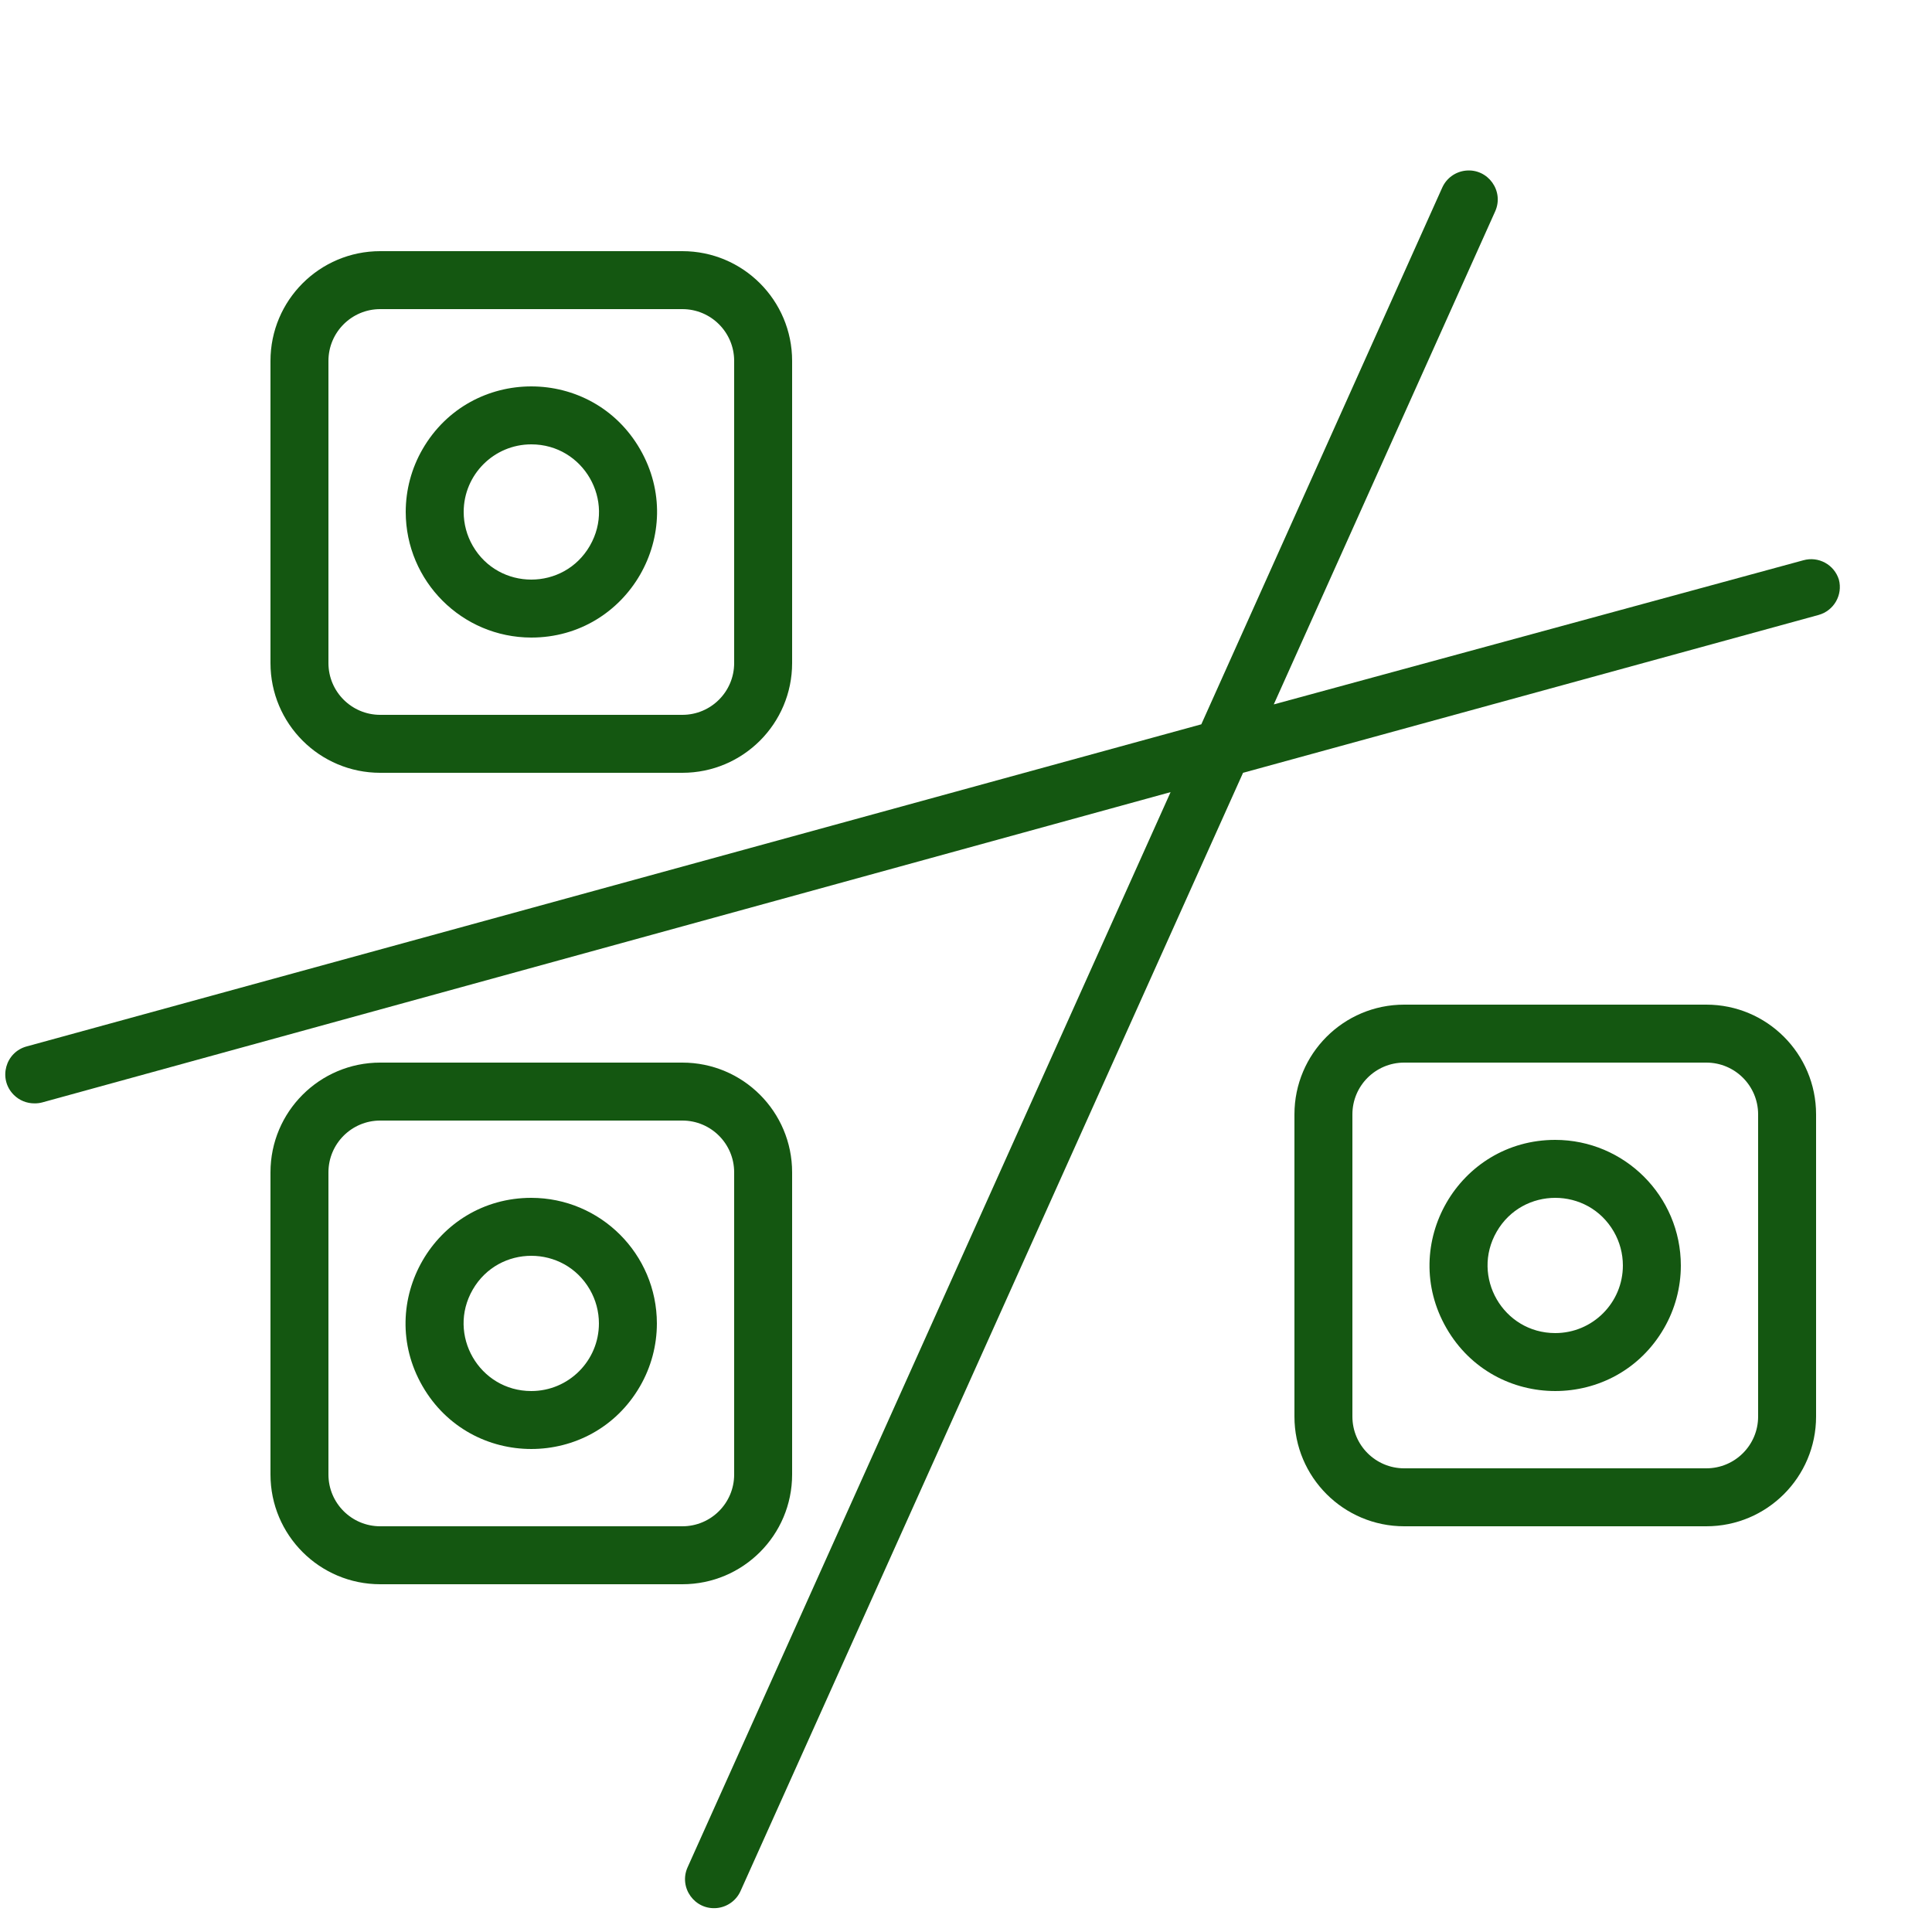 <?xml version="1.0" encoding="UTF-8"?> <svg xmlns="http://www.w3.org/2000/svg" viewBox="0 0 100.00 100.00" data-guides="{&quot;vertical&quot;:[],&quot;horizontal&quot;:[]}"><defs></defs><path fill="#145711" stroke="none" fill-opacity="1" stroke-width="1" stroke-opacity="1" color="rgb(51, 51, 51)" fill-rule="evenodd" id="tSvg16b8ce73aec" title="Path 5" d="M88.32 52C83.107 52 77.893 52 72.68 52C69.543 52 67 54.543 67 57.68C67 62.893 67 68.107 67 73.32C67 76.457 69.543 79 72.68 79C77.893 79 83.107 79 88.32 79C91.457 79 94 76.457 94 73.32C94 68.107 94 62.893 94 57.68C94 54.543 91.457 52 88.32 52ZM91 73.32C91 74.8 89.8 76 88.32 76C83.107 76 77.893 76 72.68 76C71.2 76 70 74.8 70 73.32C70 68.107 70 62.893 70 57.68C70 56.2 71.2 55 72.68 55C77.893 55 83.107 55 88.32 55C89.8 55 91 56.2 91 57.68C91 62.893 91 68.107 91 73.32Z"></path><path fill="#145711" stroke="none" fill-opacity="1" stroke-width="1" stroke-opacity="1" color="rgb(51, 51, 51)" fill-rule="evenodd" id="tSvgbd00a3c4e3" title="Path 6" d="M80.5 59C75.496 59 72.369 64.417 74.871 68.75C77.373 73.083 83.627 73.083 86.129 68.75C86.7 67.762 87 66.641 87 65.5C86.995 61.912 84.088 59.005 80.5 59ZM80.5 69C77.806 69 76.122 66.083 77.469 63.75C78.816 61.417 82.184 61.417 83.531 63.75C83.838 64.282 84 64.886 84 65.5C84 67.433 82.433 69 80.5 69ZM19.68 40C24.893 40 30.107 40 35.32 40C38.457 40 41 37.457 41 34.32C41 29.107 41 23.893 41 18.68C41 15.543 38.457 13 35.32 13C30.107 13 24.893 13 19.68 13C16.543 13 14 15.543 14 18.68C14 23.893 14 29.107 14 34.32C14 37.457 16.543 40 19.68 40ZM17 18.68C17 17.2 18.2 16 19.68 16C24.893 16 30.107 16 35.32 16C36.8 16 38 17.2 38 18.68C38 23.893 38 29.107 38 34.32C38 35.8 36.8 37 35.32 37C30.107 37 24.893 37 19.68 37C18.2 37 17 35.8 17 34.32C17 29.107 17 23.893 17 18.68Z"></path><path fill="#145711" stroke="none" fill-opacity="1" stroke-width="1" stroke-opacity="1" color="rgb(51, 51, 51)" fill-rule="evenodd" id="tSvgd9d200d6c2" title="Path 7" d="M27.5 33C32.504 33 35.631 27.583 33.129 23.25C30.627 18.917 24.373 18.917 21.871 23.25C21.3 24.238 21 25.359 21 26.5C21.006 30.088 23.912 32.995 27.5 33ZM27.5 23C30.194 23 31.878 25.917 30.531 28.25C29.184 30.583 25.816 30.583 24.469 28.25C24.162 27.718 24 27.114 24 26.5C24 24.567 25.567 23 27.5 23ZM41 76.32C41 71.107 41 65.893 41 60.68C41 57.543 38.457 55 35.32 55C30.107 55 24.893 55 19.68 55C16.543 55 14 57.543 14 60.68C14 65.893 14 71.107 14 76.32C14 79.457 16.543 82 19.68 82C24.893 82 30.107 82 35.32 82C38.457 82 41 79.457 41 76.32ZM38 76.32C38 77.8 36.8 79 35.32 79C30.107 79 24.893 79 19.68 79C18.2 79 17 77.8 17 76.32C17 71.107 17 65.893 17 60.68C17 59.2 18.2 58 19.68 58C24.893 58 30.107 58 35.32 58C36.8 58 38 59.2 38 60.68C38 65.893 38 71.107 38 76.32Z"></path><path fill="#145711" stroke="none" fill-opacity="1" stroke-width="1" stroke-opacity="1" color="rgb(51, 51, 51)" fill-rule="evenodd" id="tSvgc0a4c03b17" title="Path 8" d="M27.5 62C22.496 62 19.369 67.417 21.871 71.75C24.373 76.083 30.627 76.083 33.129 71.75C33.7 70.762 34 69.641 34 68.5C33.995 64.912 31.088 62.005 27.5 62ZM27.5 72C24.806 72 23.122 69.083 24.469 66.75C25.816 64.417 29.184 64.417 30.531 66.75C30.838 67.282 31 67.886 31 68.5C31 70.433 29.433 72 27.5 72Z"></path><path fill="#145711" stroke="none" fill-opacity="1" stroke-width="1" stroke-opacity="1" color="rgb(51, 51, 51)" fill-rule="evenodd" id="tSvga5e5896487" title="Path 9" d="M95.18 30C94.939 29.223 94.123 28.779 93.34 29C84.203 31.487 75.067 33.973 65.93 36.46C69.75 27.953 73.57 19.447 77.39 10.94C77.863 9.885 77.018 8.714 75.868 8.831C75.334 8.886 74.87 9.22 74.65 9.71C70.493 18.97 66.337 28.23 62.18 37.49C41.917 43.047 21.653 48.603 1.39 54.16C0.274 54.455 -0.104 55.848 0.71 56.667C0.995 56.955 1.385 57.114 1.79 57.11C1.925 57.112 2.06 57.095 2.19 57.06C21.657 51.707 41.123 46.353 60.59 41C52.257 59.55 43.923 78.1 35.59 96.65C35.117 97.705 35.962 98.876 37.112 98.759C37.646 98.704 38.11 98.37 38.33 97.88C47 78.587 55.67 59.293 64.34 40C74.27 37.277 84.2 34.553 94.13 31.83C94.922 31.611 95.391 30.795 95.18 30Z"></path></svg> 